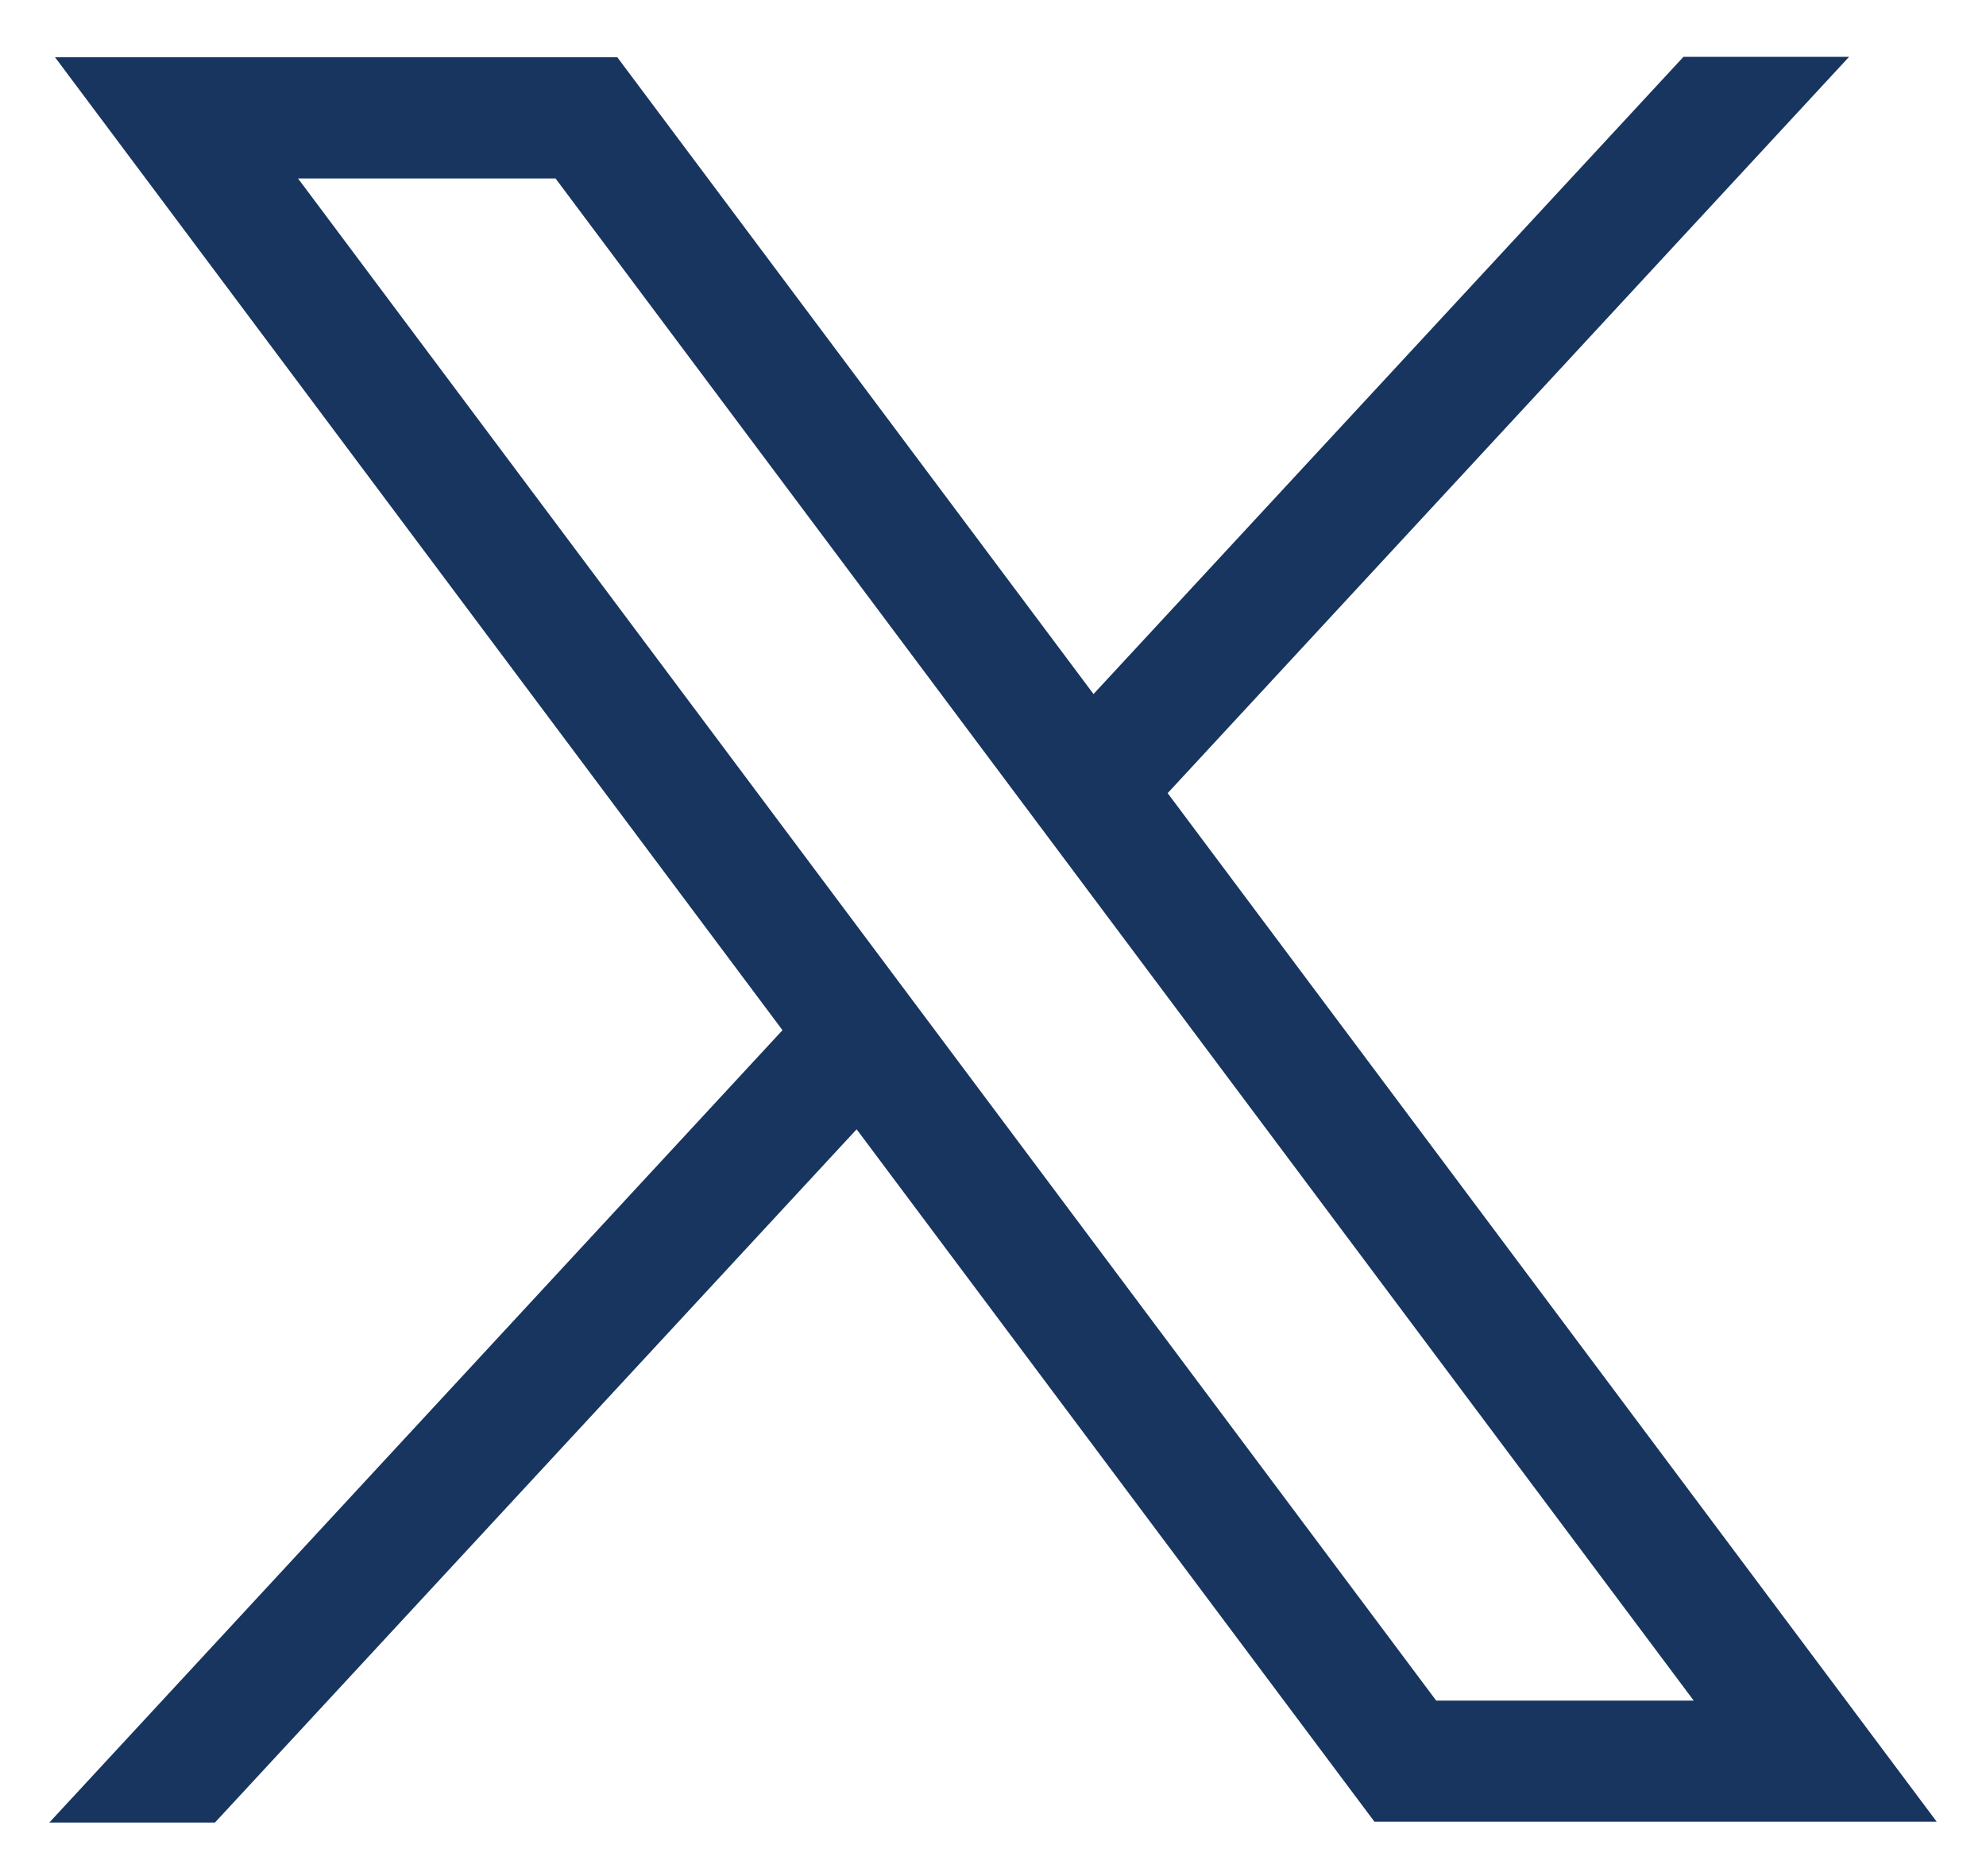 <svg width="18" height="17" viewBox="0 0 18 17" fill="none" xmlns="http://www.w3.org/2000/svg">
<path d="M12.457 16.507C10.898 14.423 9.335 12.334 7.764 10.233C5.82 12.333 3.885 14.423 1.948 16.515H0.447C2.676 14.106 4.88 11.725 7.092 9.335C4.897 6.4 2.706 3.471 0.499 0.519H5.595C7.022 2.427 8.459 4.347 9.911 6.289C11.7 4.357 13.48 2.435 15.258 0.515H16.759C14.687 2.753 12.64 4.965 10.583 7.187C12.906 10.293 15.221 13.389 17.553 16.507H12.457ZM15.351 15.41C11.893 10.786 8.456 6.19 5.035 1.617H2.701C6.152 6.232 9.587 10.824 13.017 15.41H15.351Z" fill="#18355F"/>
</svg>
